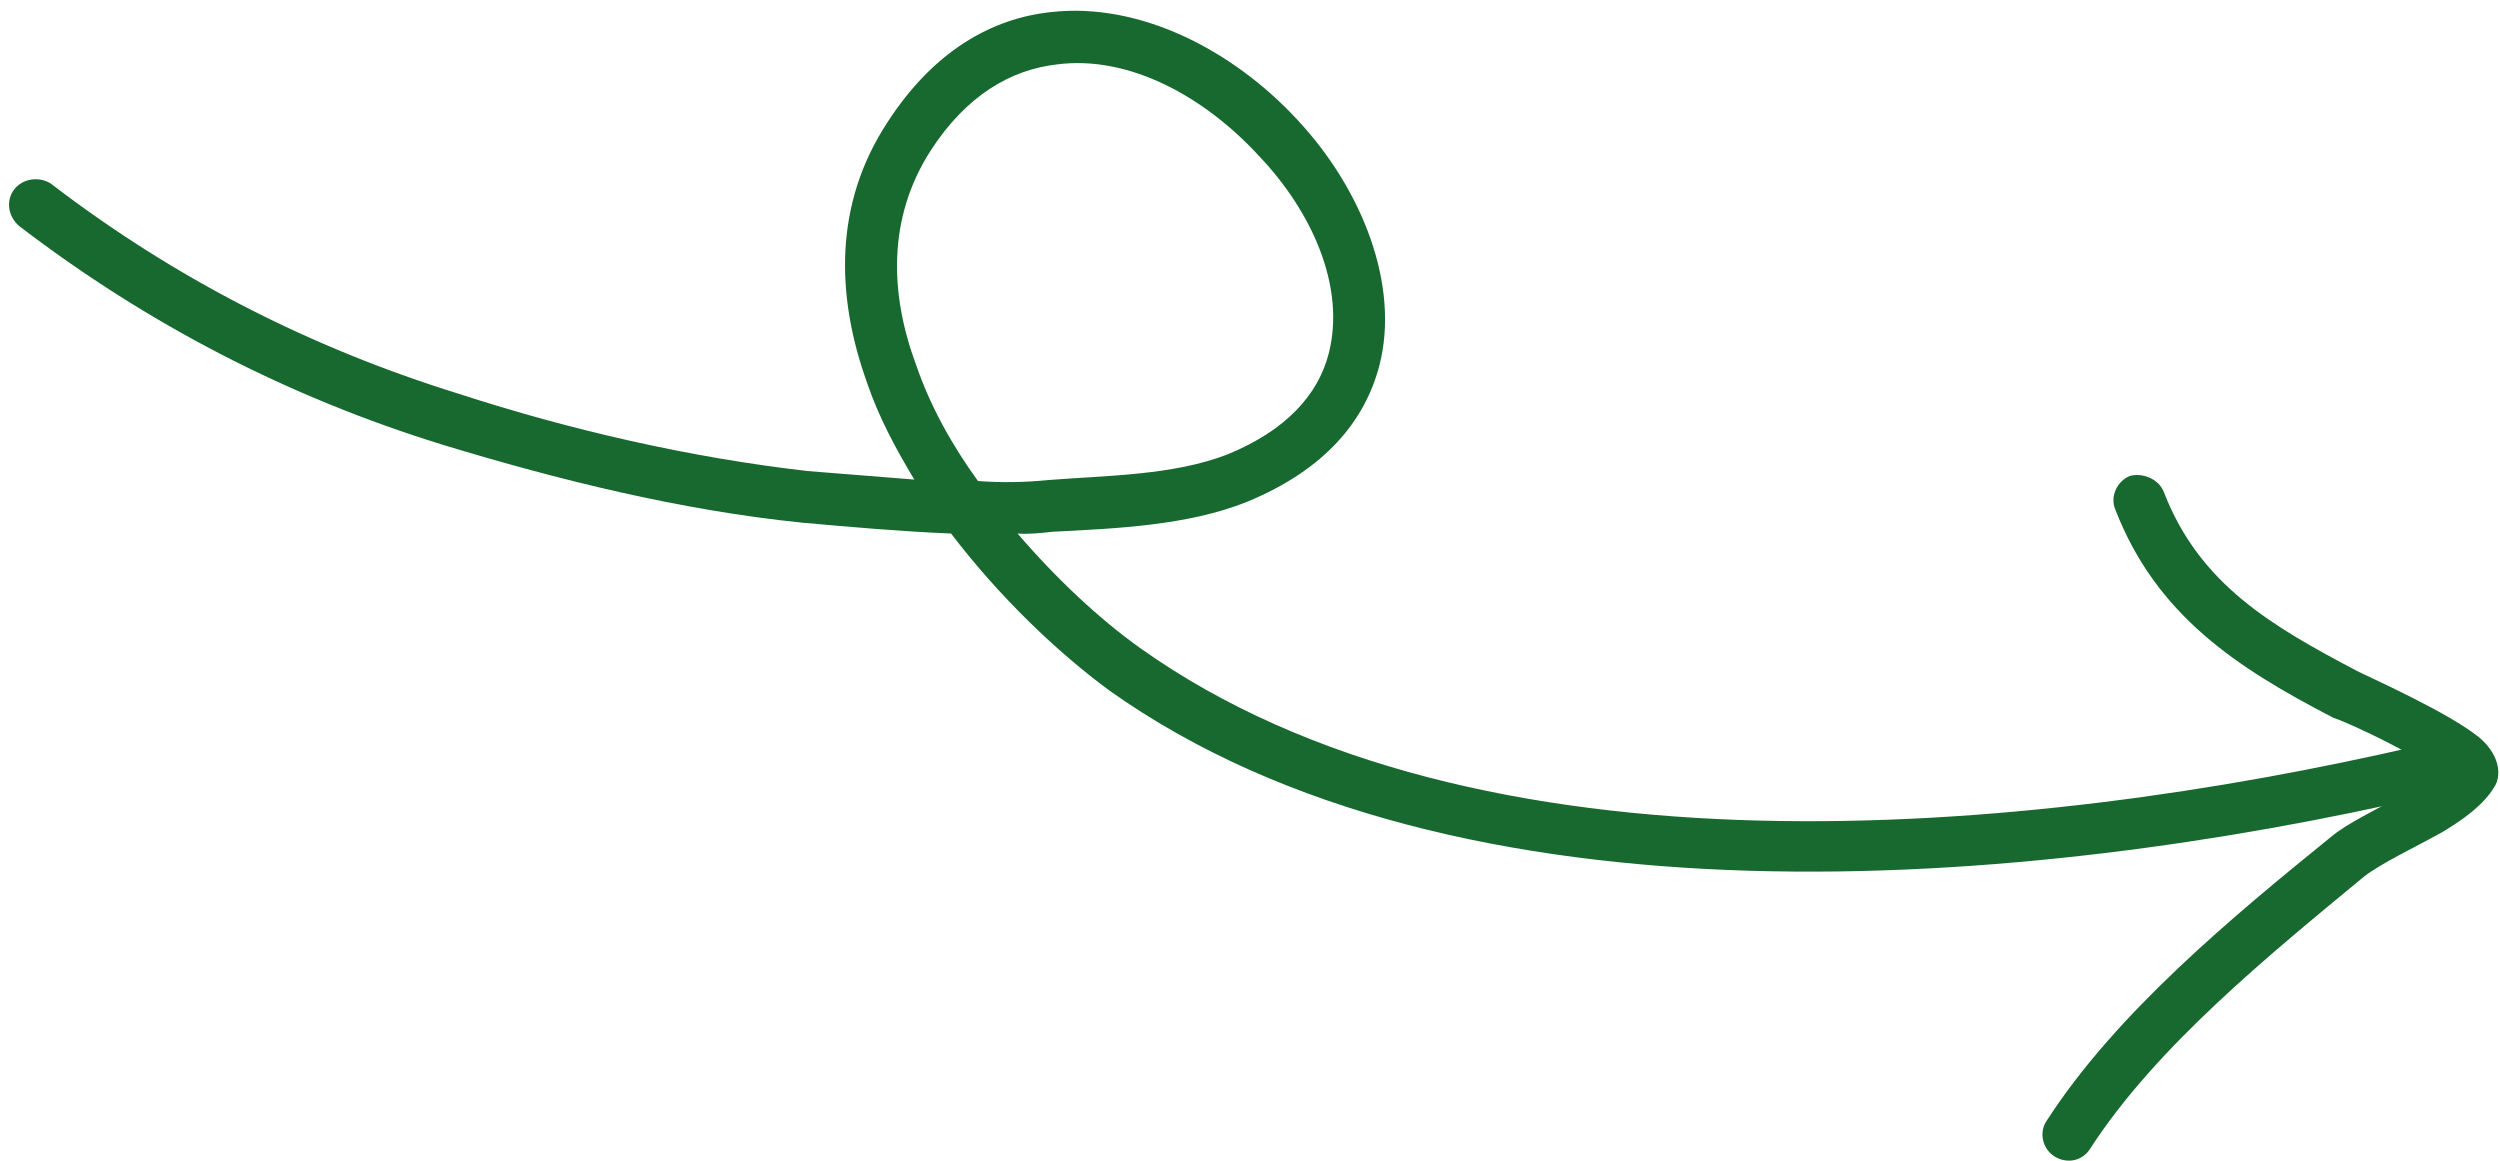 <svg xmlns="http://www.w3.org/2000/svg" width="127" height="59" viewBox="0 0 127 59" fill="none"><path fill-rule="evenodd" clip-rule="evenodd" d="M51.694 27.105C52.267 27.145 52.865 27.08 53.463 27.014C56.641 26.849 60.333 26.708 63.355 25.49C67.329 23.852 69.359 21.361 70.083 18.522C71.1 14.526 69.248 9.655 65.89 6.067C62.568 2.489 57.849 0.111 53.405 0.613C50.368 0.928 47.4 2.609 45.057 6.252C42.377 10.368 42.445 14.989 44.051 19.458C44.64 21.187 45.484 22.759 46.447 24.362C44.655 24.222 42.847 24.079 41.014 23.928C35.064 23.244 28.989 21.853 23.3 20.003C15.748 17.658 8.862 14.142 2.585 9.329C1.989 8.946 1.159 9.062 0.723 9.62C0.288 10.178 0.403 10.994 0.972 11.482C7.498 16.474 14.644 20.171 22.496 22.596C28.381 24.386 34.602 25.927 40.746 26.551C43.299 26.781 45.807 26.999 48.315 27.104C50.782 30.343 53.733 33.149 56.362 35.083C74.052 47.647 103.039 45.139 123.347 40.435C124.054 40.286 124.486 39.614 124.324 38.898C124.161 38.181 123.444 37.766 122.737 37.914C103.084 42.456 75.019 45.098 57.905 32.911C55.893 31.478 53.689 29.432 51.694 27.105ZM49.682 24.436C50.86 24.525 52.059 24.508 53.282 24.384C56.215 24.153 59.59 24.153 62.344 23.089C65.341 21.865 66.965 20.05 67.502 17.948C68.36 14.583 66.669 10.765 63.941 7.906C61.205 4.933 57.38 2.793 53.694 3.272C51.332 3.542 49.093 4.856 47.289 7.632C45.066 11.083 45.2 14.935 46.542 18.549C47.264 20.649 48.37 22.628 49.682 24.436Z" fill="#176930"></path><path fill-rule="evenodd" clip-rule="evenodd" d="M123.876 39.23C123.366 39.656 122.673 40.033 121.979 40.41C120.634 41.175 119.252 41.818 118.433 42.499C113.427 46.556 107.473 51.485 103.96 56.951C103.576 57.522 103.749 58.354 104.364 58.742C104.979 59.13 105.783 59.008 106.195 58.331C109.546 53.16 115.28 48.508 120.111 44.516C120.978 43.848 122.648 43.058 124.019 42.3C125.197 41.603 126.188 40.855 126.707 39.983C127.035 39.509 127.076 38.509 126.063 37.566C124.613 36.282 120.16 34.312 119.738 34.087C115.46 31.826 111.729 29.712 109.911 24.962C109.636 24.327 108.864 24.01 108.211 24.173C107.53 24.441 107.181 25.247 107.457 25.881C109.538 31.263 113.639 33.925 118.527 36.46C118.858 36.548 121.525 37.706 123.288 38.849C123.469 39.009 123.698 39.071 123.876 39.23Z" fill="#176930"></path></svg>
